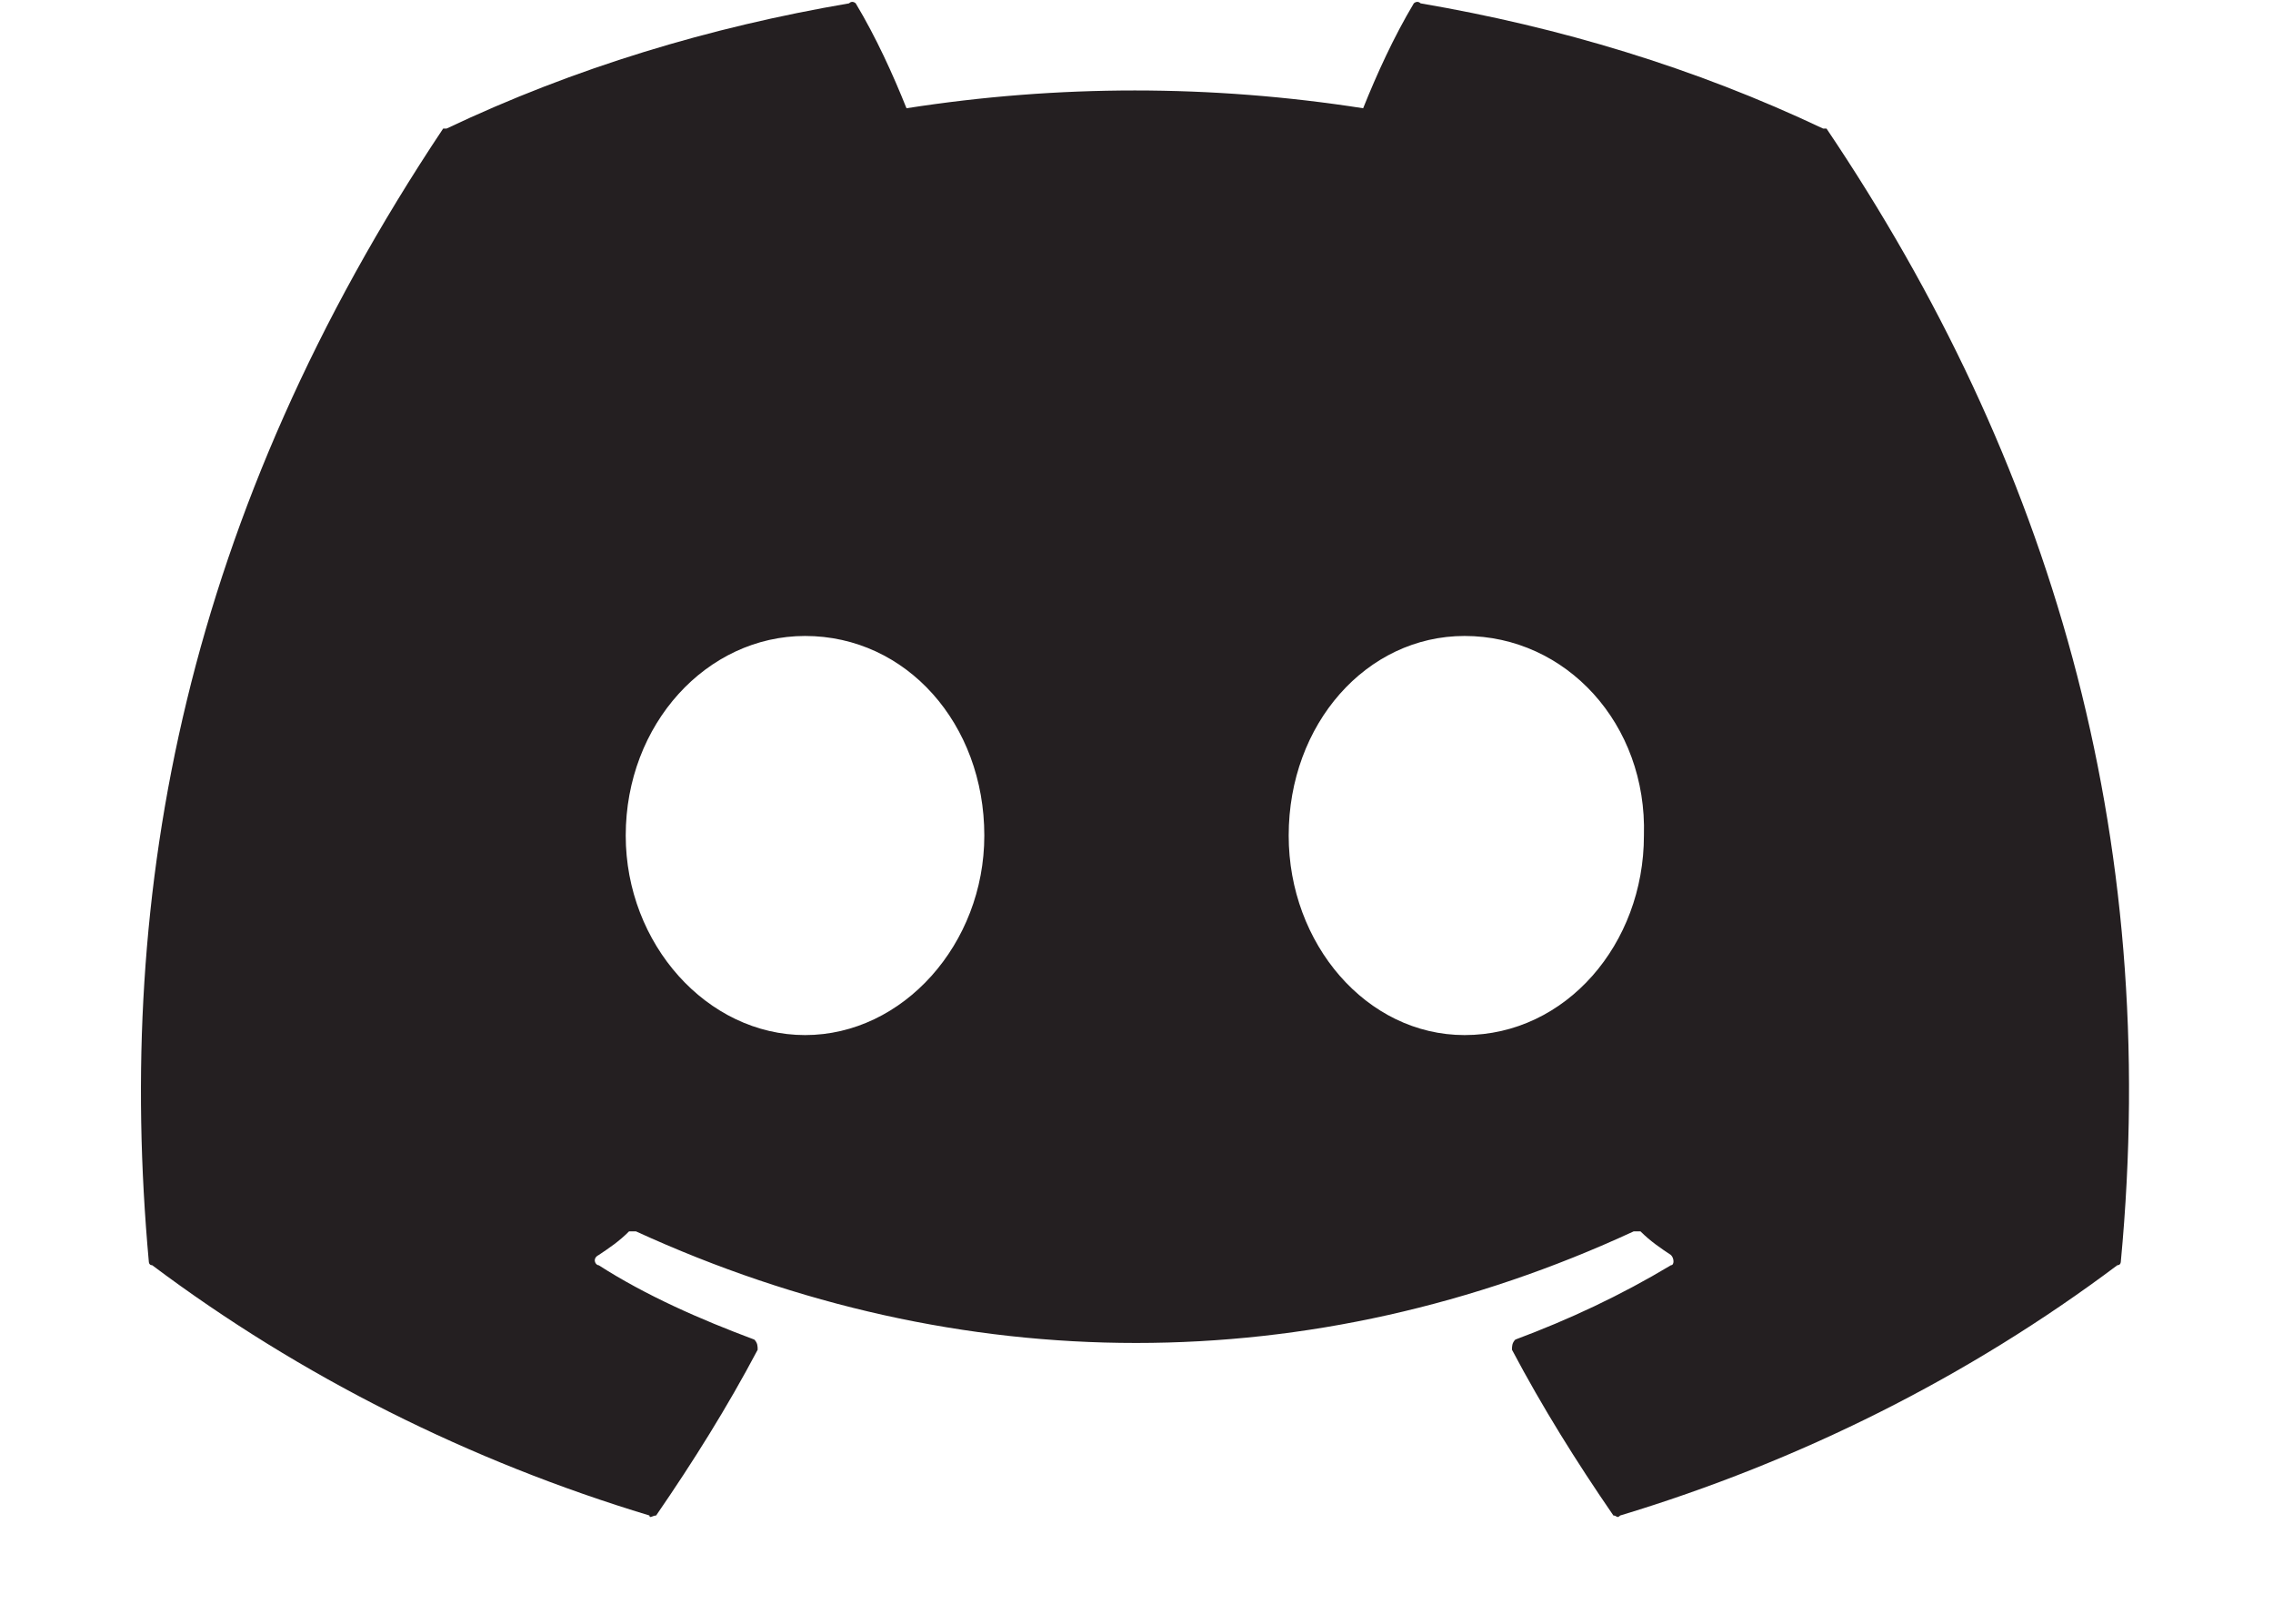 <svg width="21" height="15" viewBox="0 0 21 15" fill="none" xmlns="http://www.w3.org/2000/svg">
    <path d="M16.875 1.188C18.938 4.25 19.969 7.688 19.594 11.656C19.594 11.656 19.594 11.688 19.562 11.688C18.188 12.719 16.625 13.5 14.969 14C14.938 14.031 14.938 14 14.906 14C14.562 13.5 14.25 13 13.969 12.469C13.969 12.438 13.969 12.406 14 12.375C14.5 12.188 14.969 11.969 15.438 11.688C15.469 11.688 15.469 11.625 15.438 11.594C15.344 11.531 15.25 11.469 15.156 11.375C15.125 11.375 15.125 11.375 15.094 11.375C12.125 12.75 8.875 12.75 5.875 11.375C5.844 11.375 5.812 11.375 5.812 11.375C5.719 11.469 5.625 11.531 5.531 11.594C5.469 11.625 5.5 11.688 5.531 11.688C5.969 11.969 6.469 12.188 6.969 12.375C7 12.406 7 12.438 7 12.469C6.719 13 6.406 13.5 6.062 14C6.031 14 6 14.031 6 14C4.344 13.5 2.781 12.719 1.406 11.688C1.375 11.688 1.375 11.656 1.375 11.656C1.062 8.219 1.719 4.75 4.094 1.188C4.094 1.188 4.094 1.188 4.125 1.188C5.312 0.625 6.562 0.25 7.844 0.031C7.875 0 7.906 0.031 7.906 0.031C8.094 0.344 8.25 0.688 8.375 1C9.781 0.781 11.188 0.781 12.594 1C12.719 0.688 12.875 0.344 13.062 0.031C13.062 0.031 13.094 0 13.125 0.031C14.406 0.25 15.656 0.625 16.844 1.188C16.875 1.188 16.875 1.188 16.875 1.188ZM7.438 9.562C8.344 9.562 9.094 8.719 9.094 7.719C9.094 6.688 8.375 5.875 7.438 5.875C6.531 5.875 5.781 6.688 5.781 7.719C5.781 8.719 6.531 9.562 7.438 9.562ZM13.531 9.562C14.469 9.562 15.188 8.719 15.188 7.719C15.219 6.688 14.469 5.875 13.531 5.875C12.625 5.875 11.906 6.688 11.906 7.719C11.906 8.719 12.625 9.562 13.531 9.562Z" fill="#241F21"/>
</svg>

